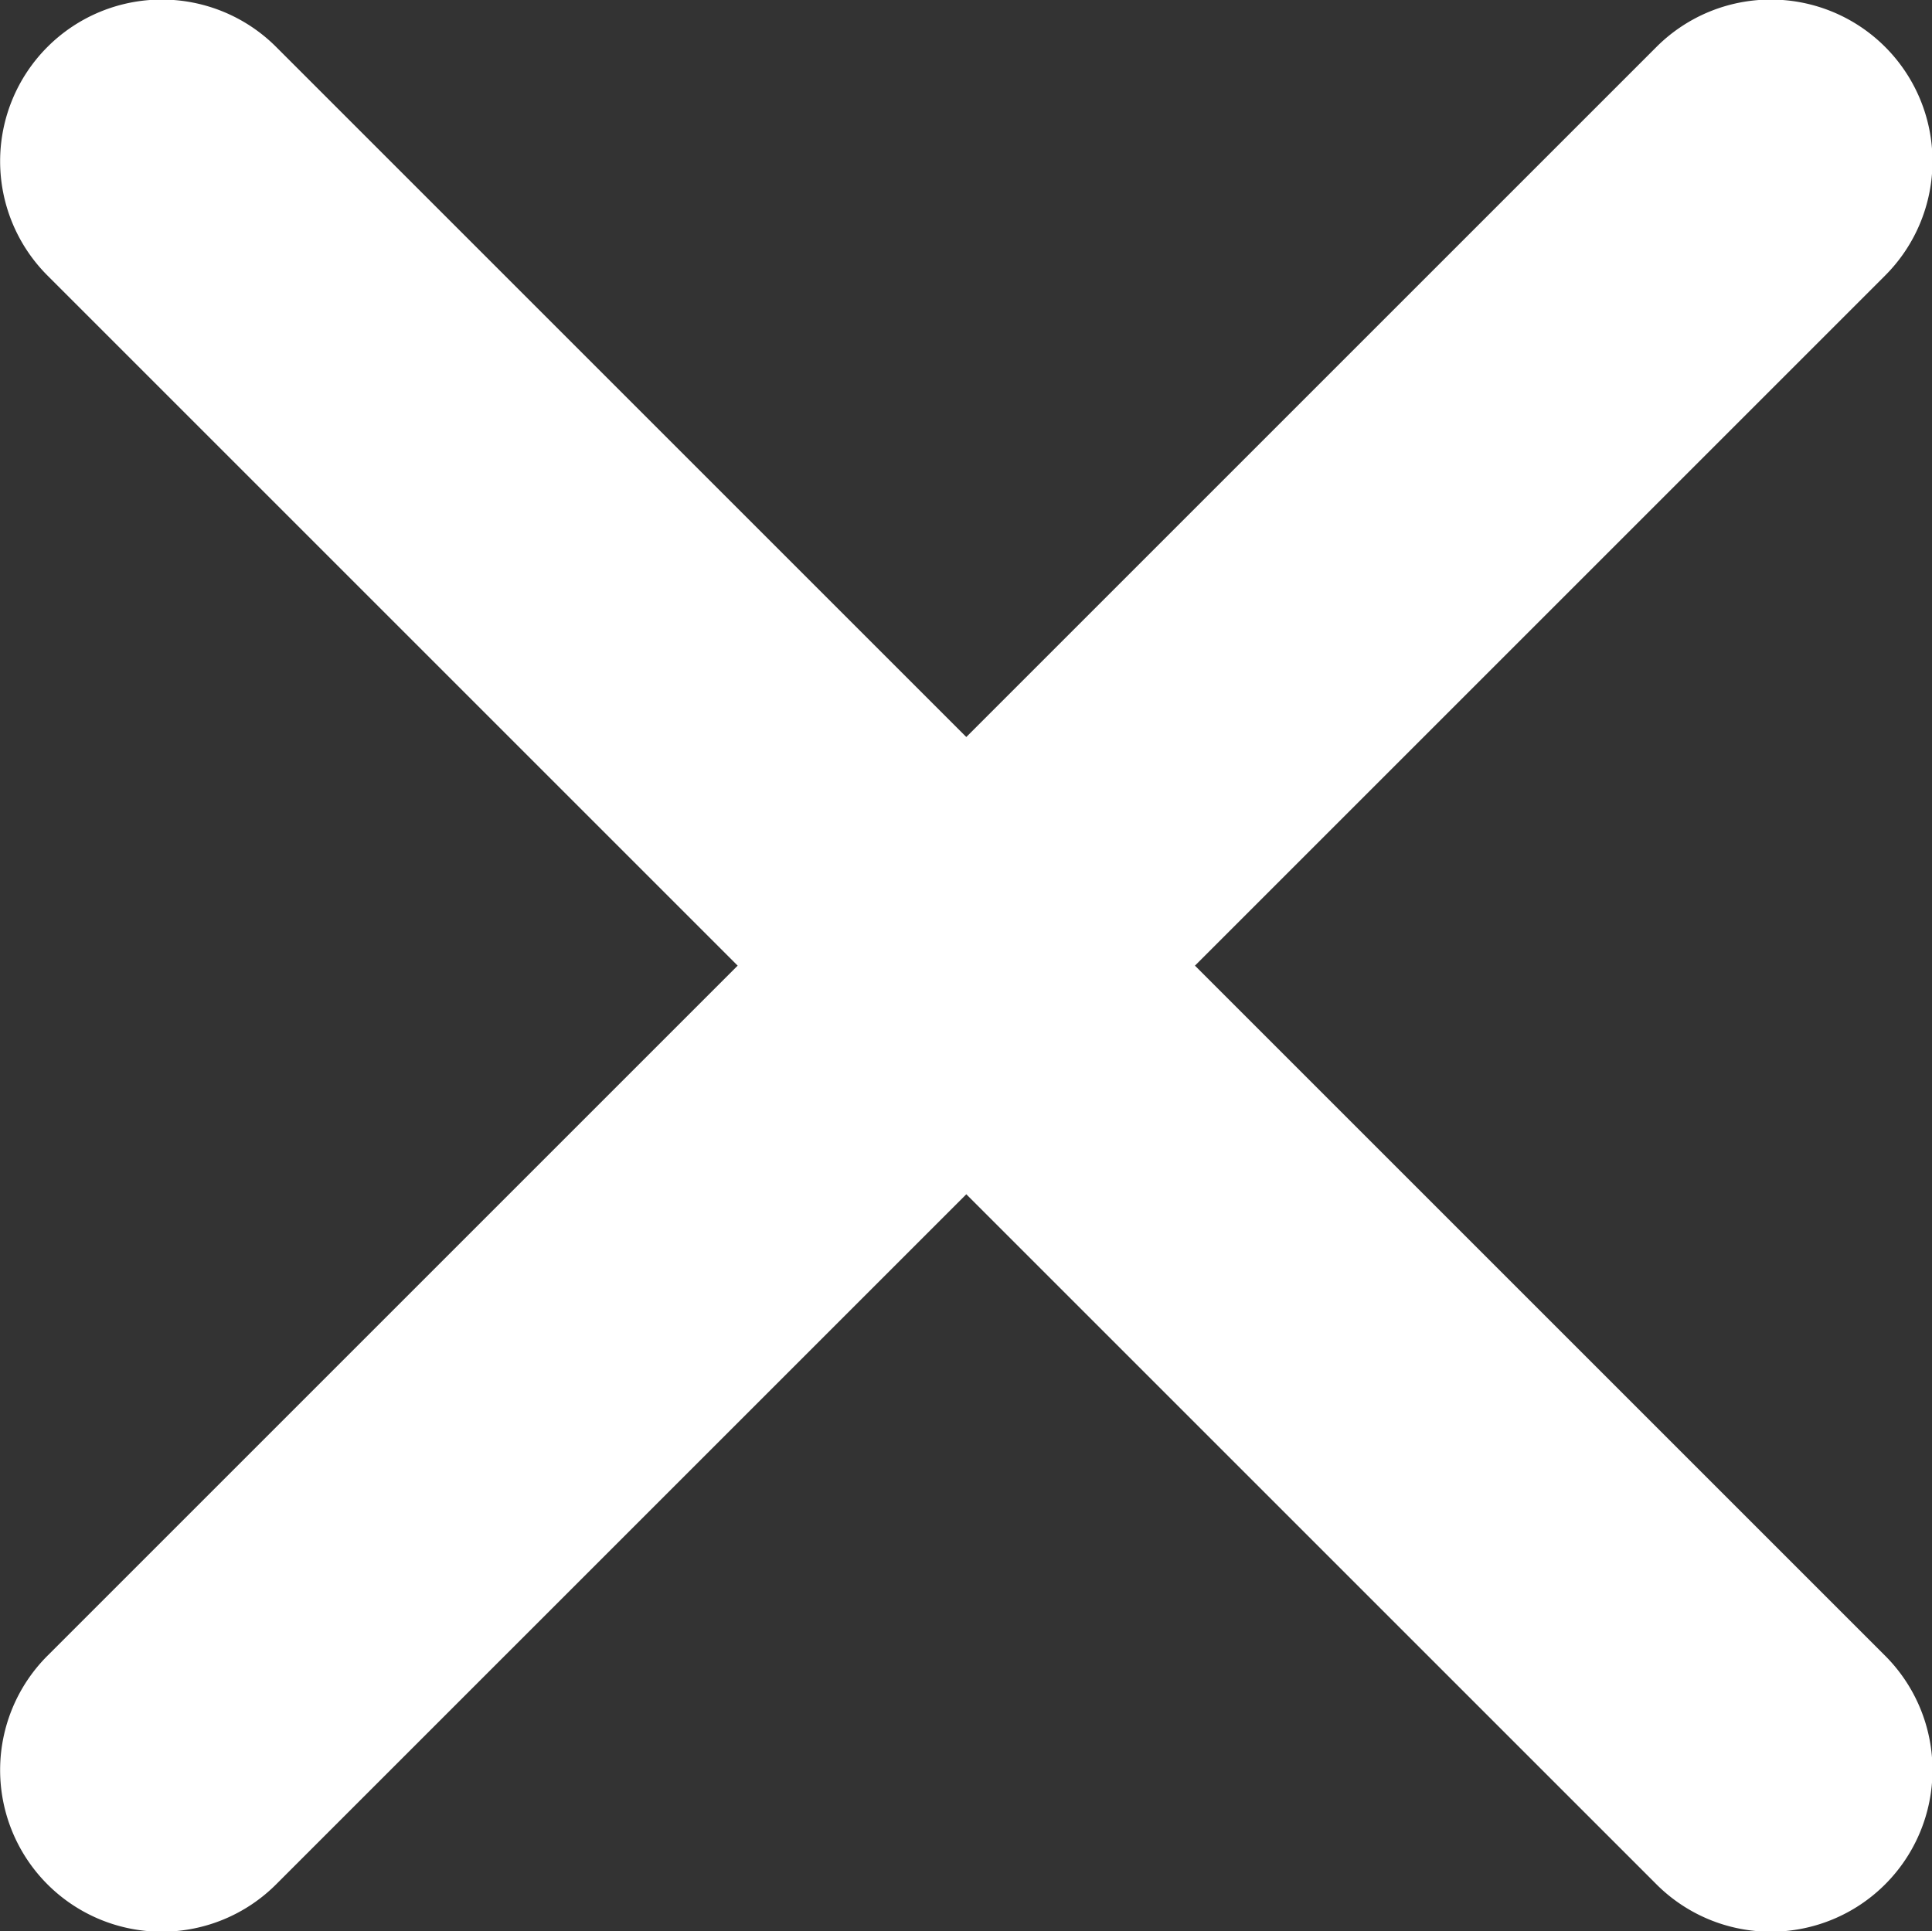 <svg xmlns="http://www.w3.org/2000/svg" width="34.711" height="34.702" viewBox="0 0 34.711 34.702">
  <rect x="0" y="0" width="34.711" height="34.702" fill="#333333" stroke="none"/>
  <path id="Icon_ionic-ios-close" data-name="Icon ionic-ios-close" d="M32.754,28.64l12.4-12.4a2.9,2.9,0,1,0-4.108-4.108l-12.4,12.4-12.4-12.4a2.9,2.9,0,1,0-4.108,4.108l12.4,12.4-12.4,12.4a2.9,2.9,0,0,0,4.108,4.108l12.4-12.4,12.4,12.4a2.9,2.9,0,0,0,4.108-4.108Z" transform="translate(-11.285 -11.289)" fill="#fff"/>
</svg>
